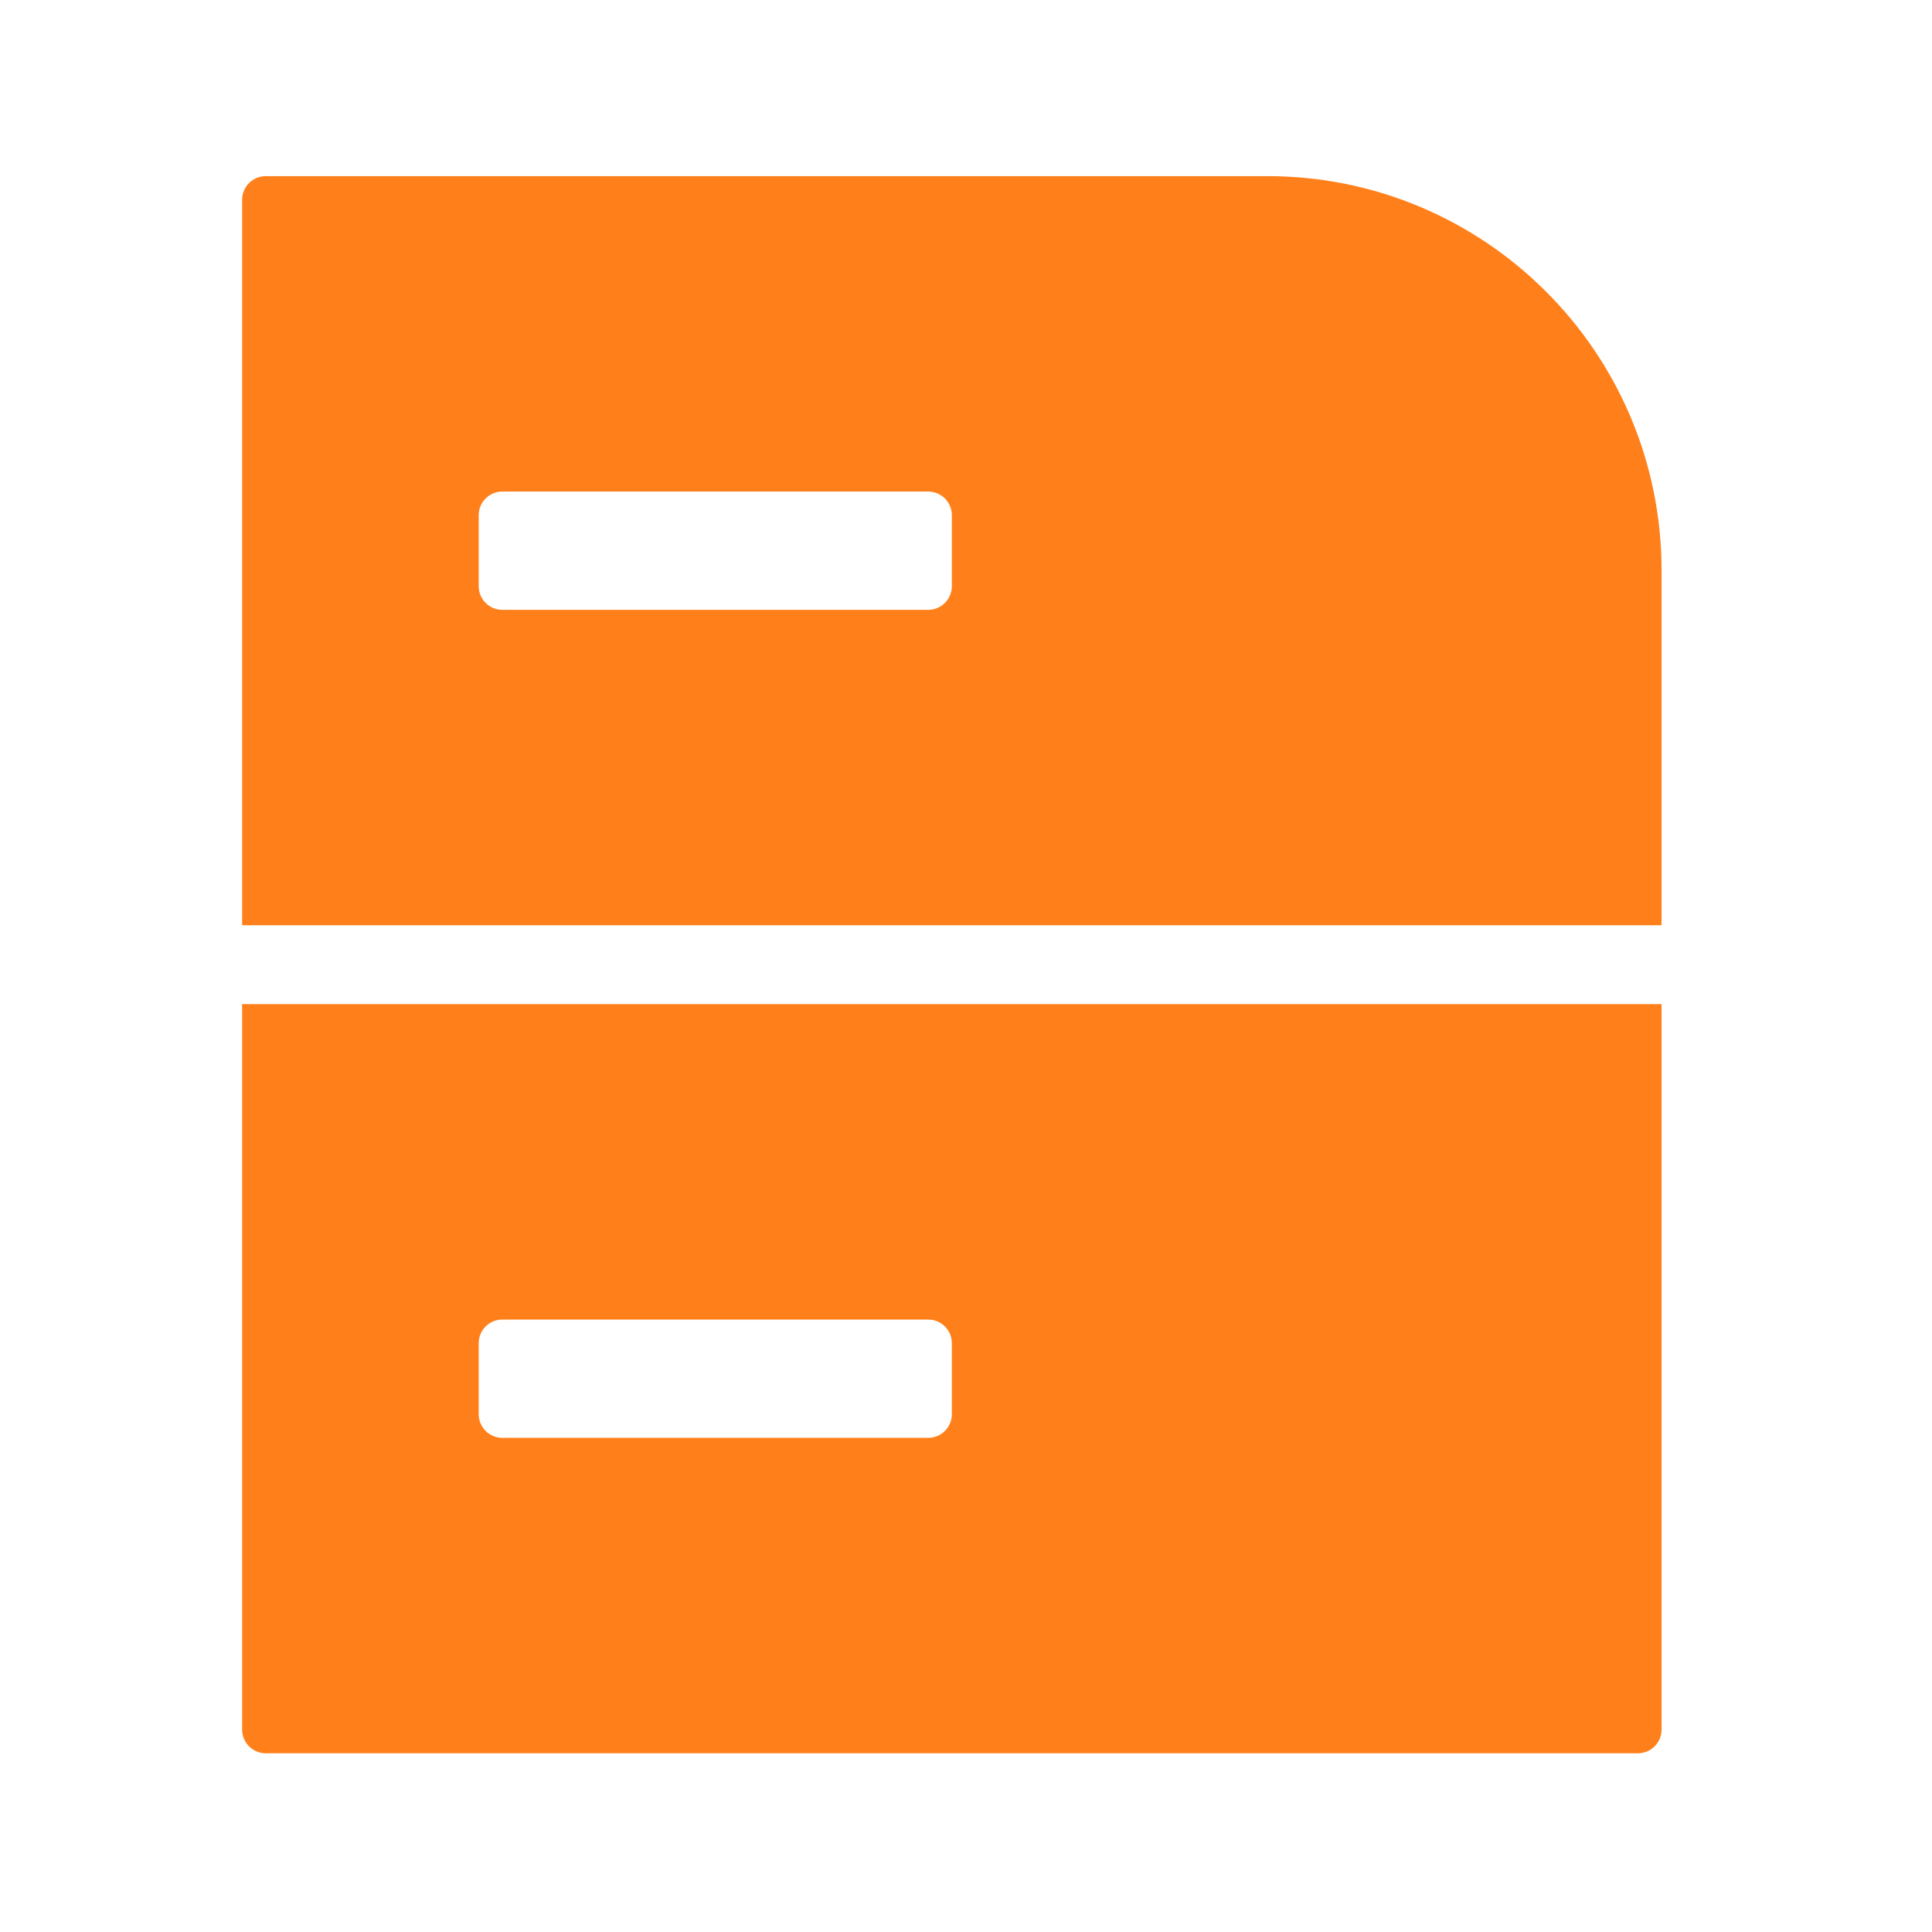<svg width="49" height="49" viewBox="0 0 49 49" fill="none" xmlns="http://www.w3.org/2000/svg">
<path fill-rule="evenodd" clip-rule="evenodd" d="M42.141 25.467H6.141V43.867C6.141 44.198 6.409 44.467 6.741 44.467H41.541C41.872 44.467 42.141 44.198 42.141 43.867V25.467ZM12.741 33.467C12.409 33.467 12.141 33.735 12.141 34.067V35.867C12.141 36.198 12.409 36.467 12.741 36.467H23.541C23.872 36.467 24.141 36.198 24.141 35.867V34.067C24.141 33.735 23.872 33.467 23.541 33.467H12.741Z" fill="#FF801A"/>
<path fill-rule="evenodd" clip-rule="evenodd" d="M6.741 4.467C6.409 4.467 6.141 4.735 6.141 5.067V23.467H42.141V14.467C42.141 8.944 37.663 4.467 32.141 4.467H6.741ZM12.741 12.467C12.409 12.467 12.141 12.735 12.141 13.067V14.867C12.141 15.198 12.409 15.467 12.741 15.467H23.541C23.872 15.467 24.141 15.198 24.141 14.867V13.067C24.141 12.735 23.872 12.467 23.541 12.467H12.741Z" fill="#FF801A"/>
</svg>

